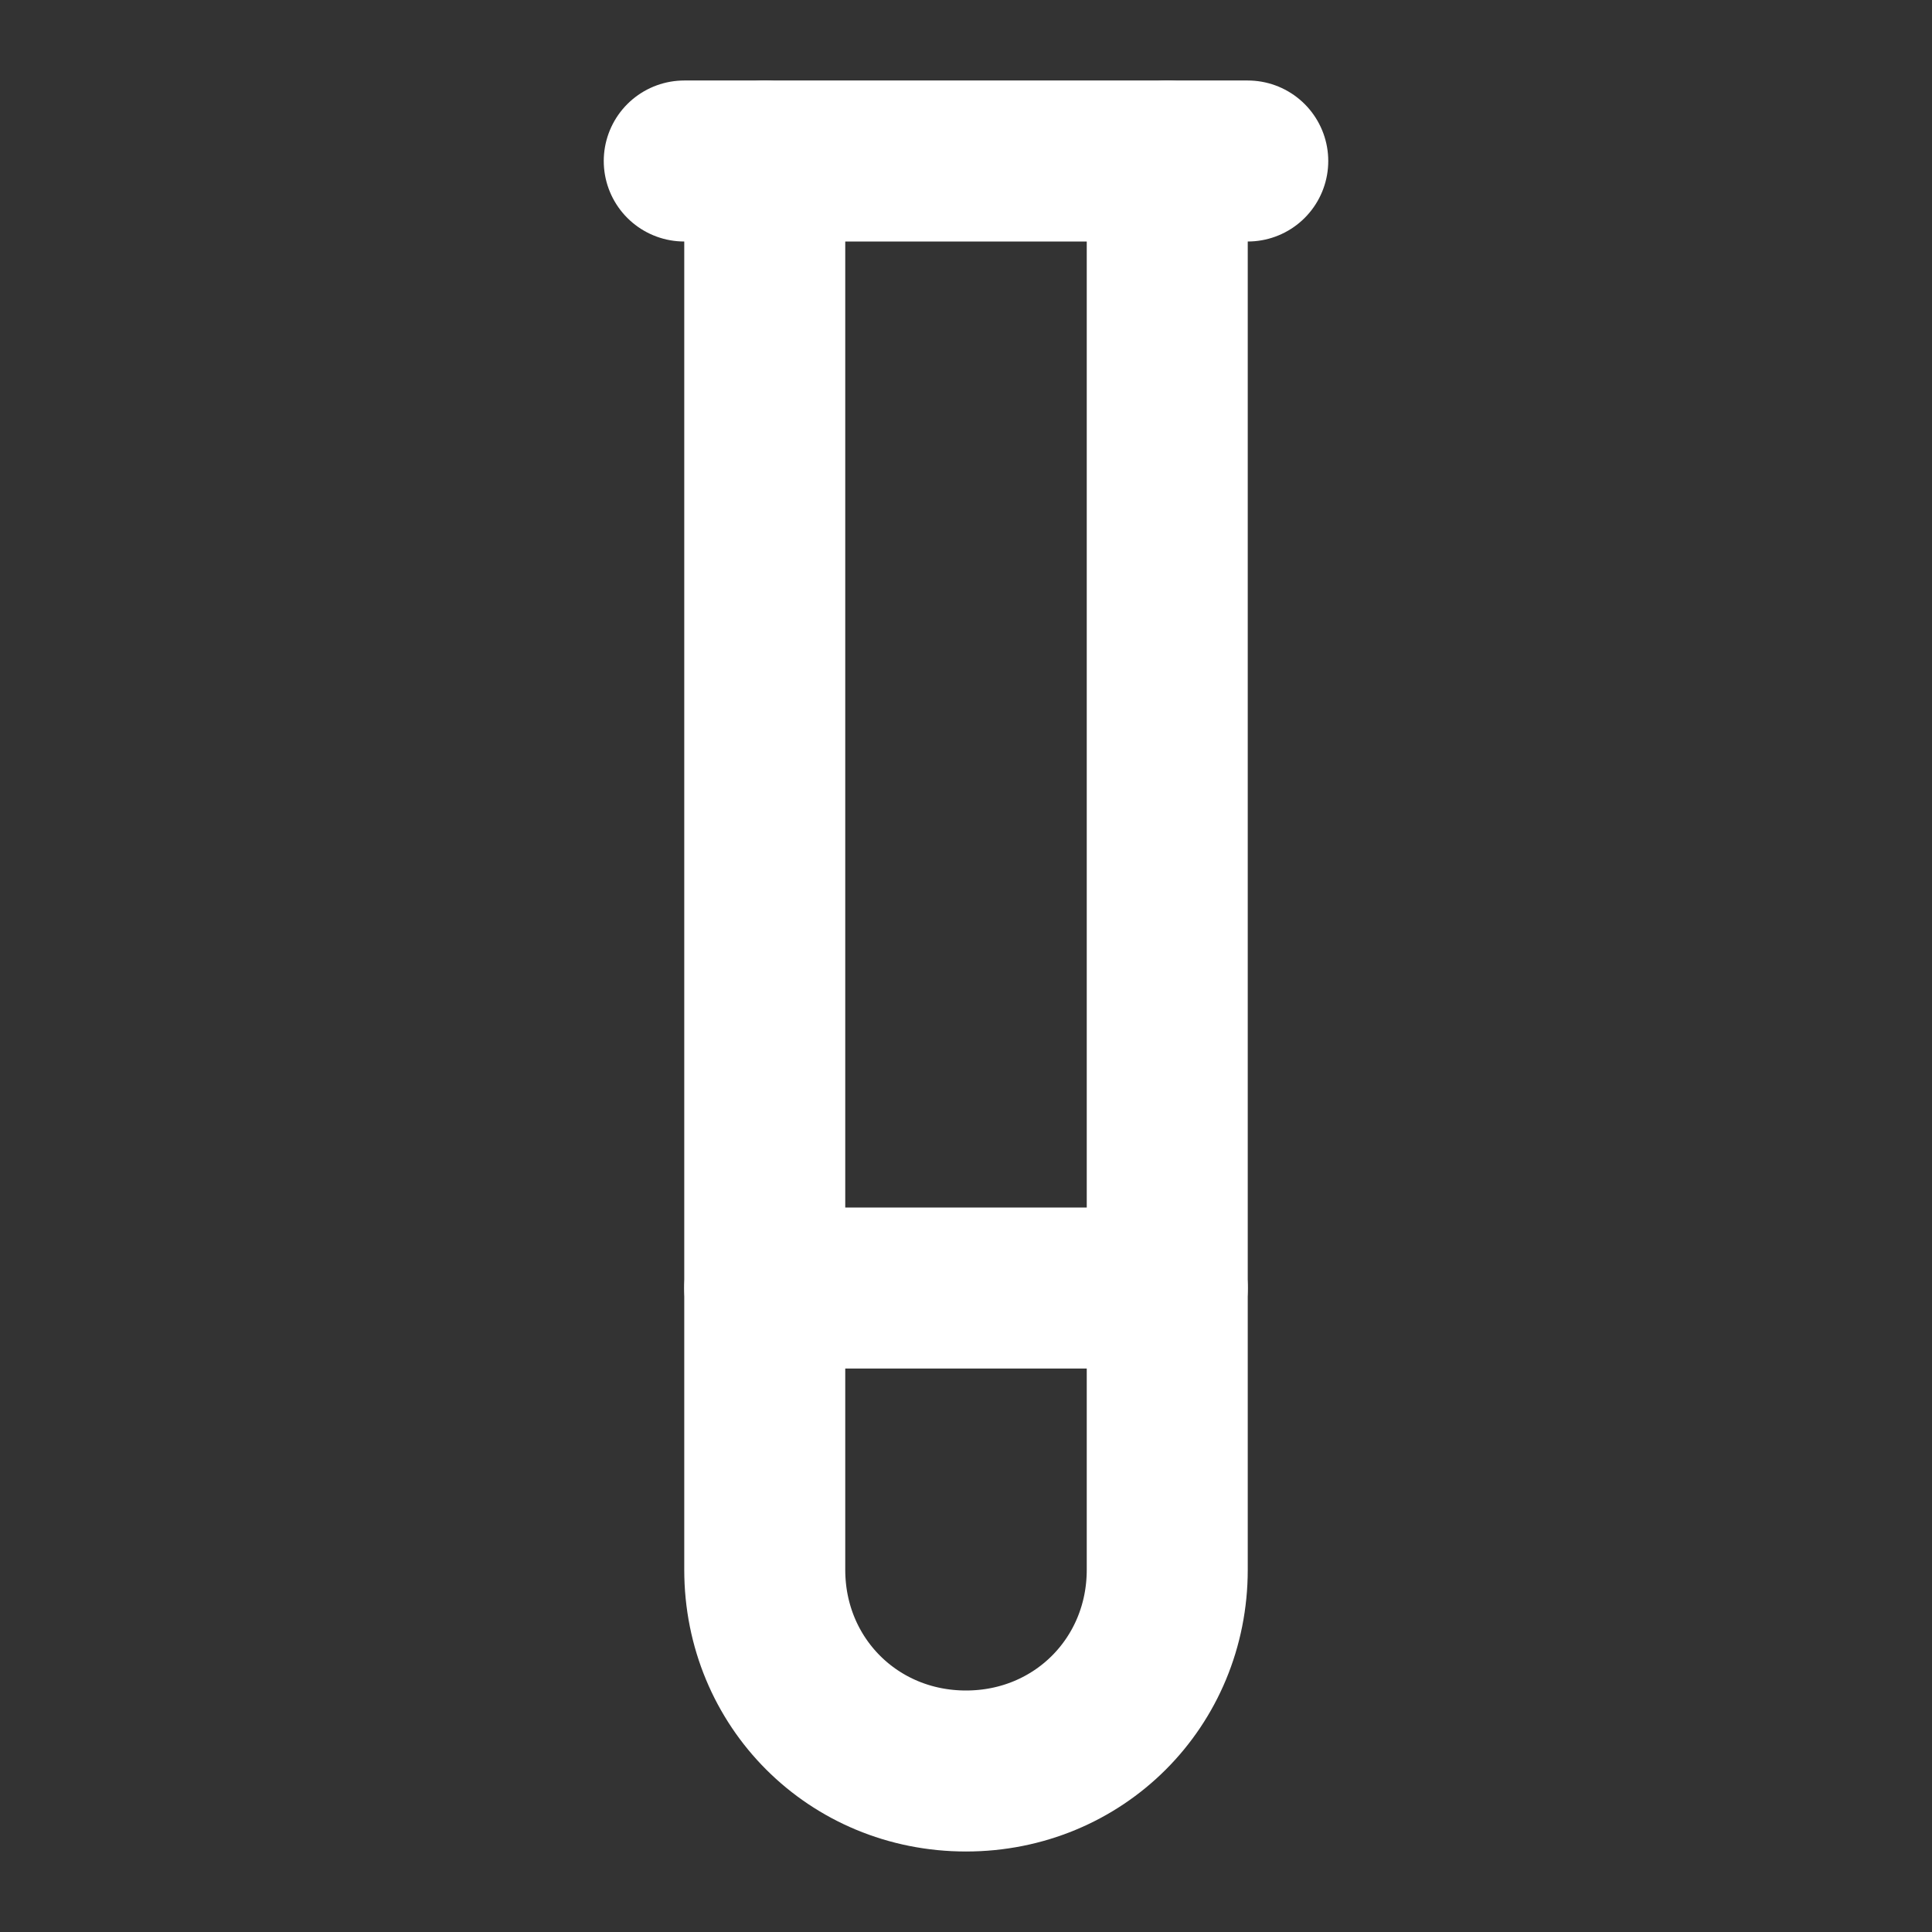 <?xml version="1.0" encoding="UTF-8"?> <svg xmlns="http://www.w3.org/2000/svg" width="24" height="24" viewBox="0 0 24 24" fill="none" stroke="#fff" stroke-width="2" stroke-linecap="round" stroke-linejoin="round"><rect x="0" y="0" width="24" height="24" fill="#333333" stroke="none"/><path d="M14.5 2v17.5c0 1.4-1.1 2.5-2.5 2.5h0c-1.4 0-2.5-1.1-2.5-2.5V2"></path><path d="M8.5 2h7"></path><path d="M14.5 16h-5"></path></svg> 